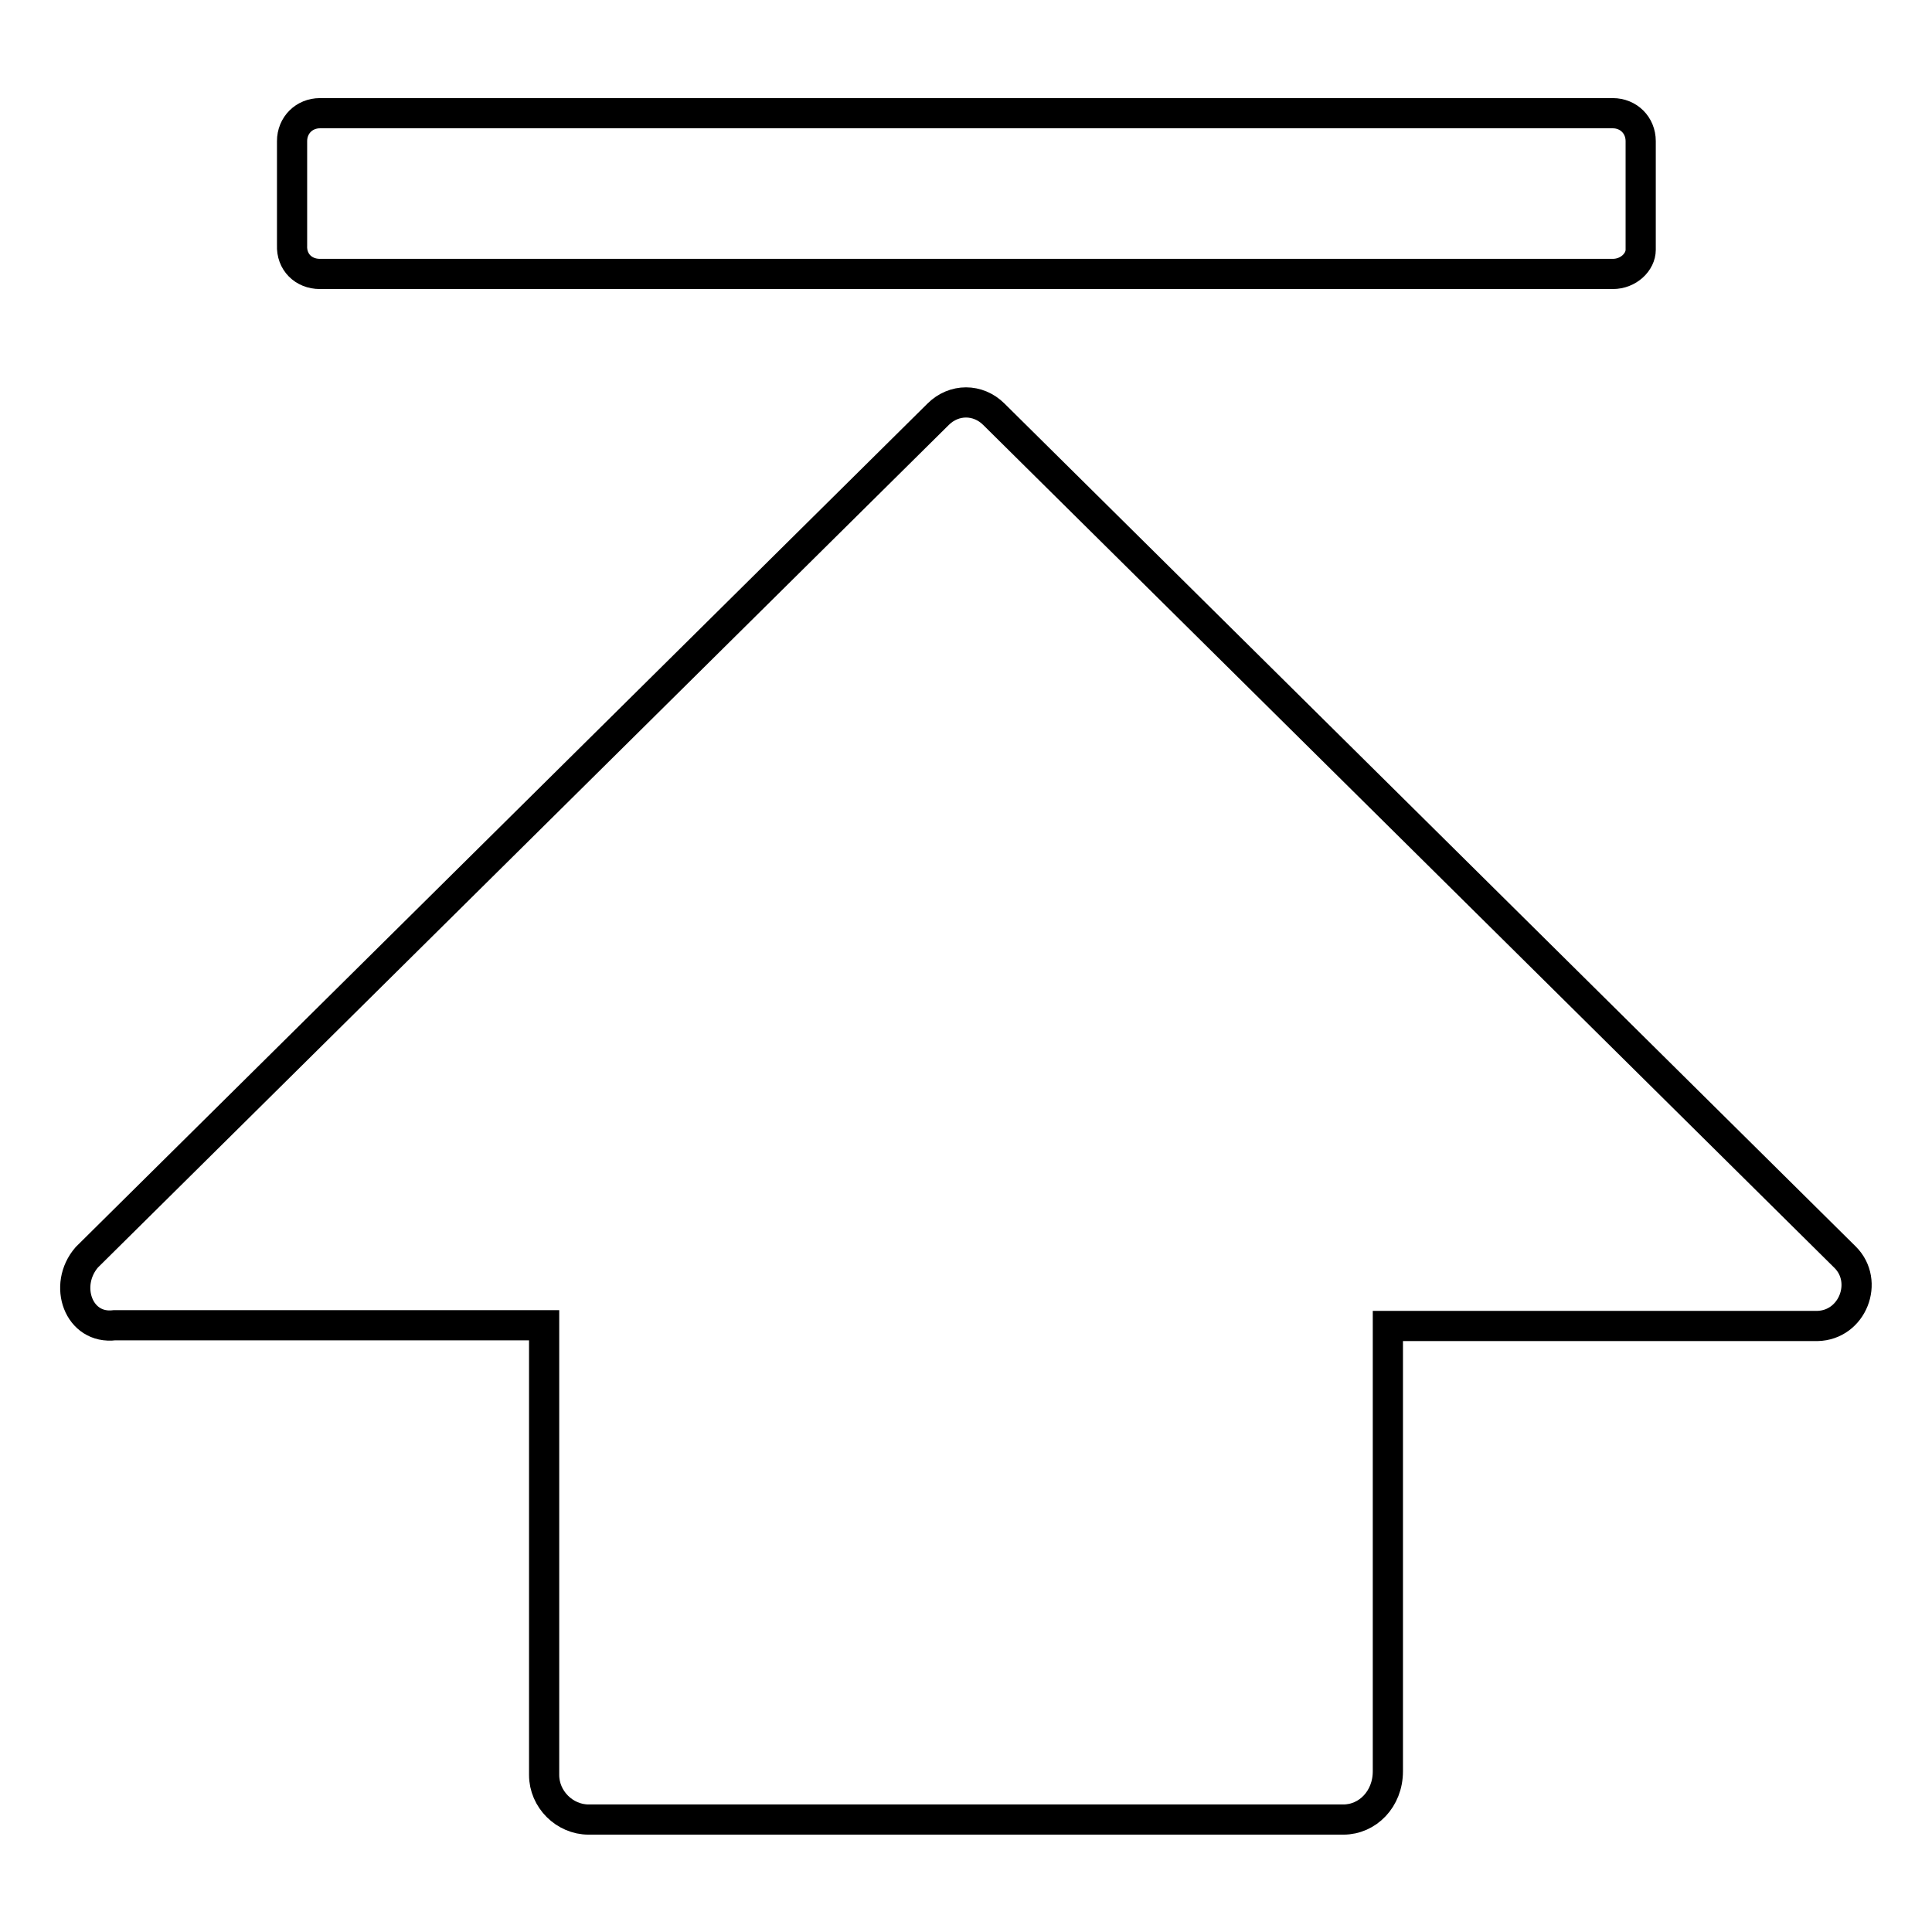 <?xml version="1.0" encoding="utf-8"?>
<!-- Svg Vector Icons : http://www.onlinewebfonts.com/icon -->
<!DOCTYPE svg PUBLIC "-//W3C//DTD SVG 1.1//EN" "http://www.w3.org/Graphics/SVG/1.1/DTD/svg11.dtd">
<svg version="1.1" xmlns="http://www.w3.org/2000/svg" xmlns:xlink="http://www.w3.org/1999/xlink" x="0px" y="0px" viewBox="0 0 256 256" enable-background="new 0 0 256 256" xml:space="preserve">
<g> <path stroke-width="4" fill-opacity="0" stroke="#000000"  d="M42.4,36.3h171.3c2.1,0,3.7-1.6,3.7-3.2V18.7c0-2.1-1.6-3.7-3.7-3.7H42.4c-2.1,0-3.7,1.6-3.7,3.7v13.8 C38.6,34.7,40.2,36.3,42.4,36.3z M244.5,166.6L131.7,54.9c-2.1-2.1-5.3-2.1-7.4,0L11.5,166.6c-3.2,3.7-1.1,9.6,3.7,9h56.9v59.6 c0,3.2,2.7,5.9,5.9,5.9h100c3.2,0,5.9-2.7,5.9-6.4v-59h56.9C245.5,175.6,247.7,169.8,244.5,166.6z"/></g>
</svg>